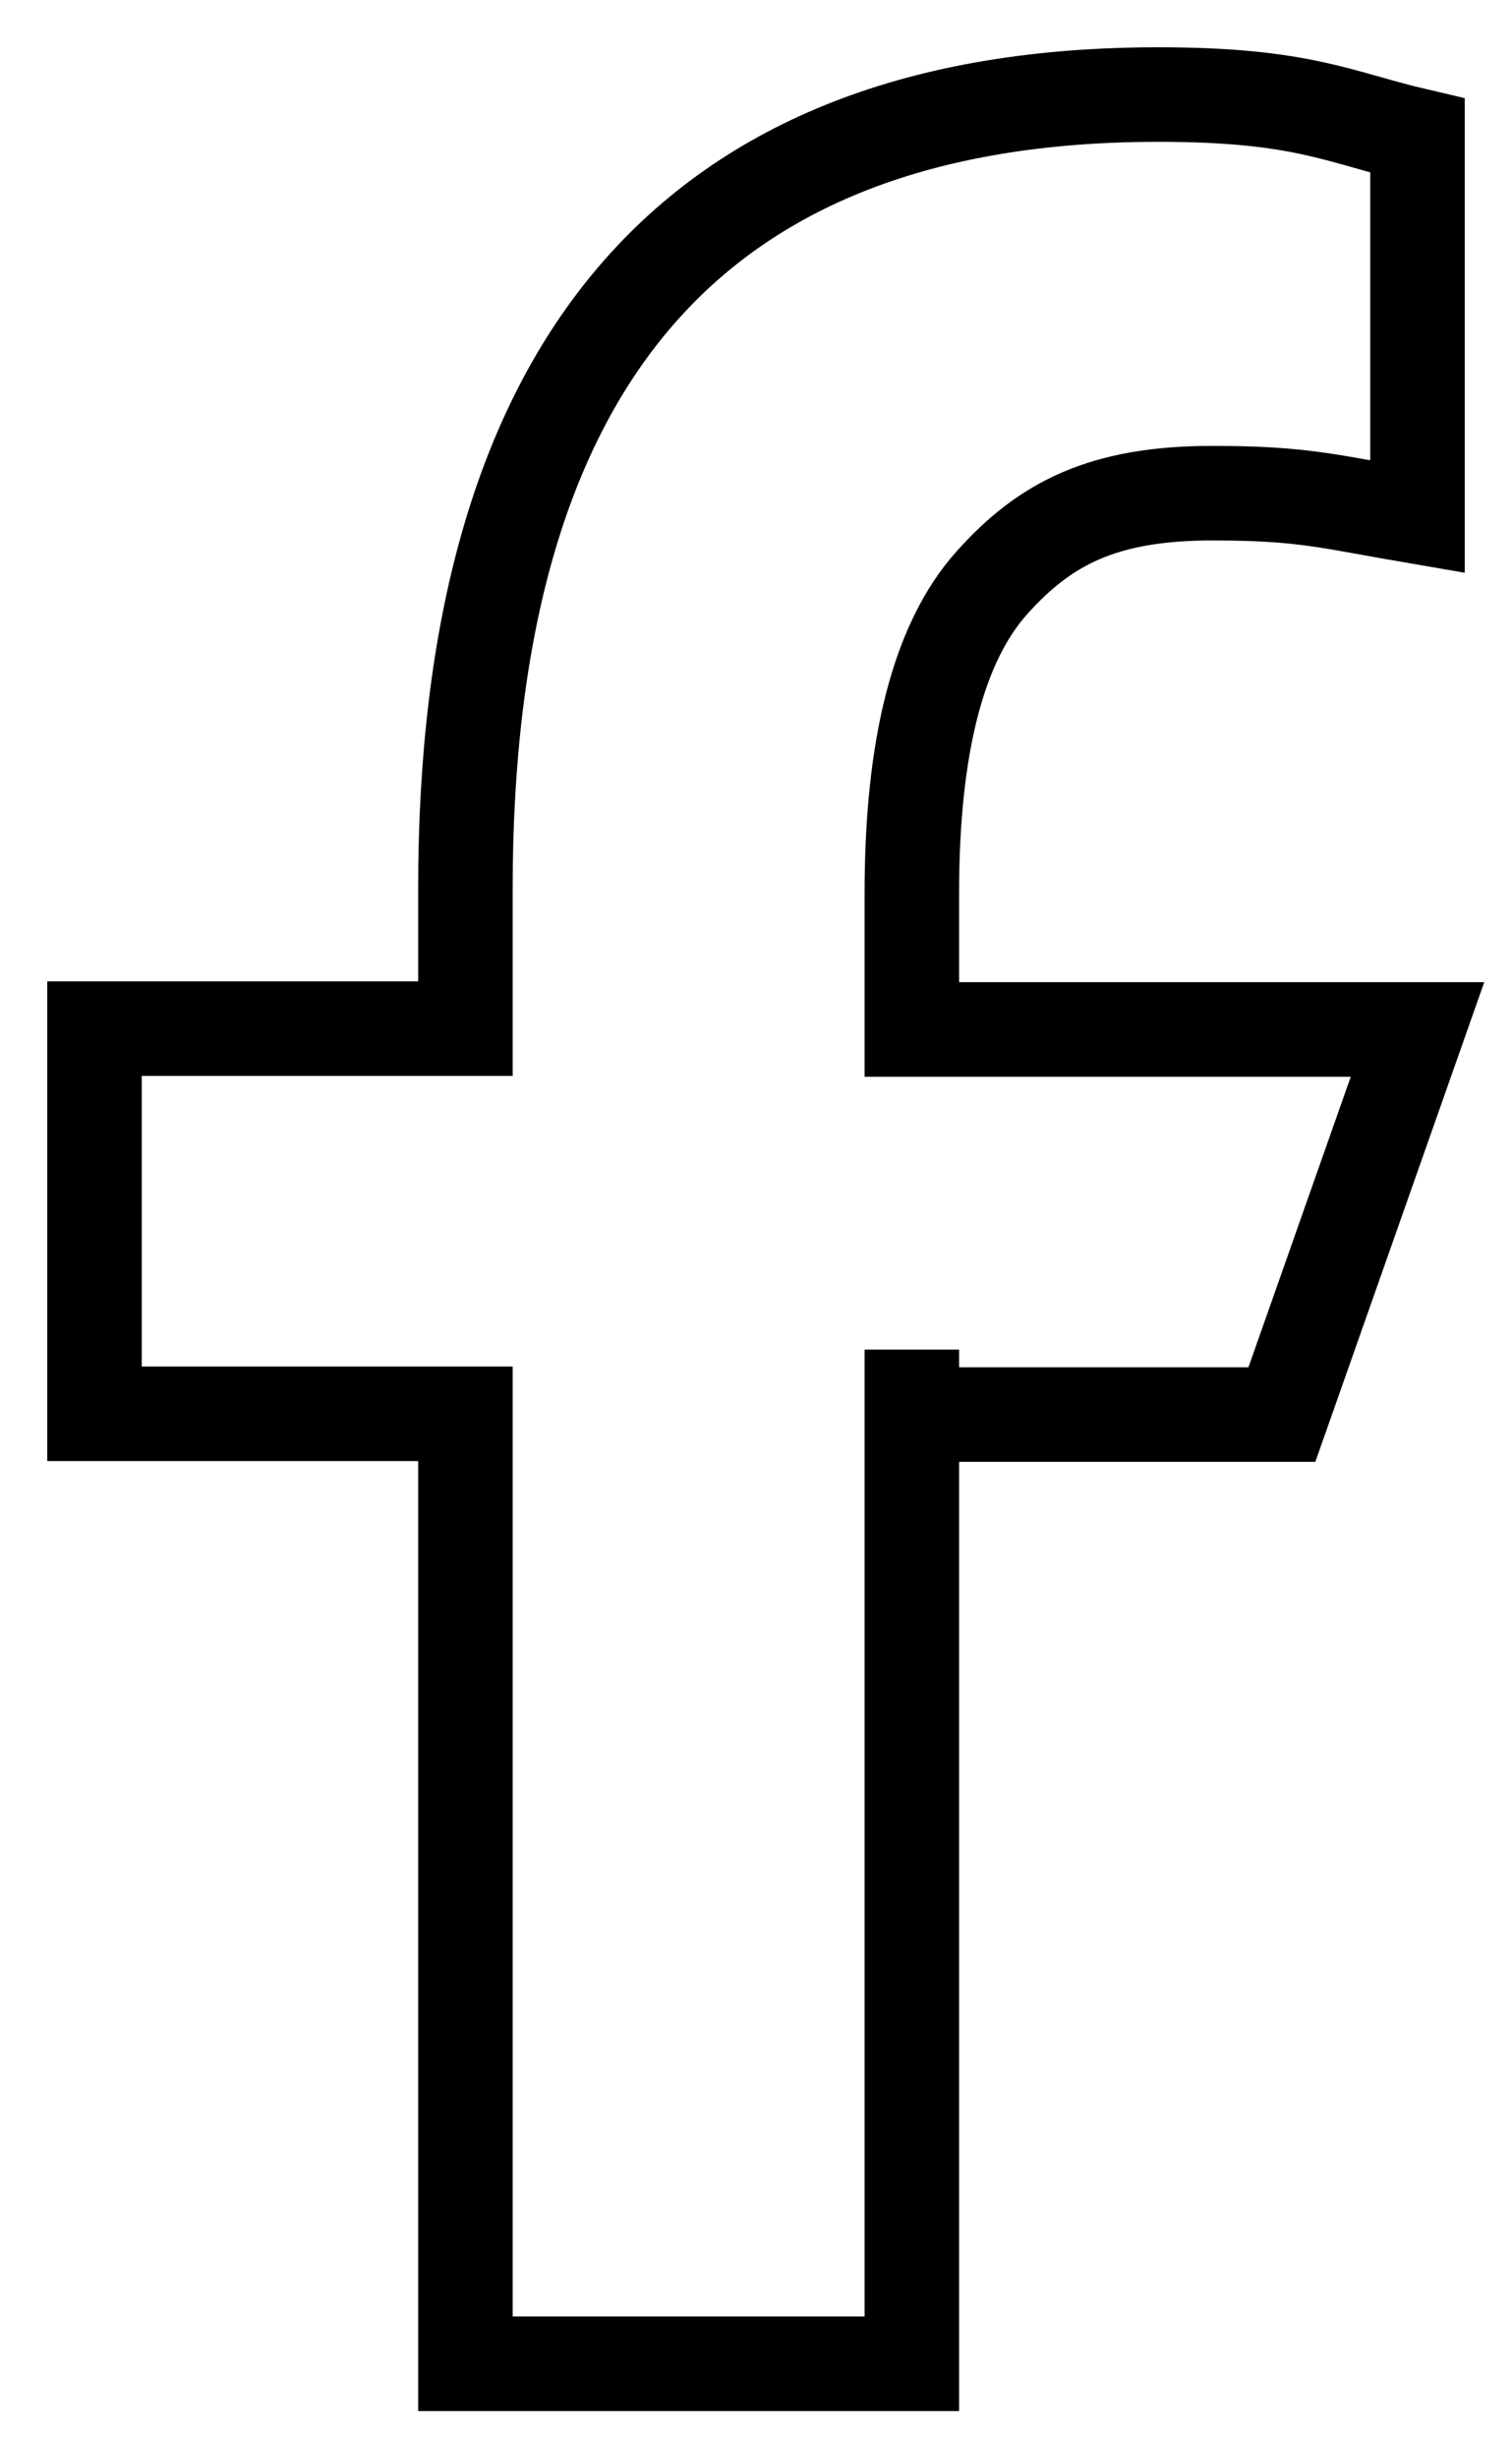<svg width="16" height="26" viewBox="0 0 16 26" fill="none" xmlns="http://www.w3.org/2000/svg">
<path d="M9.649 14.274V25H4.925V14.953H1V10.879H4.925V9.396C4.925 3.893 7.278 1 12.256 1C13.783 1 14.164 1.24 15 1.435V5.465C14.064 5.305 13.801 5.216 12.829 5.216C11.675 5.216 11.057 5.535 10.494 6.166C9.931 6.796 9.649 7.888 9.649 9.45V10.888H15L13.565 14.961H9.649V14.274Z" stroke="black"/>
</svg>
